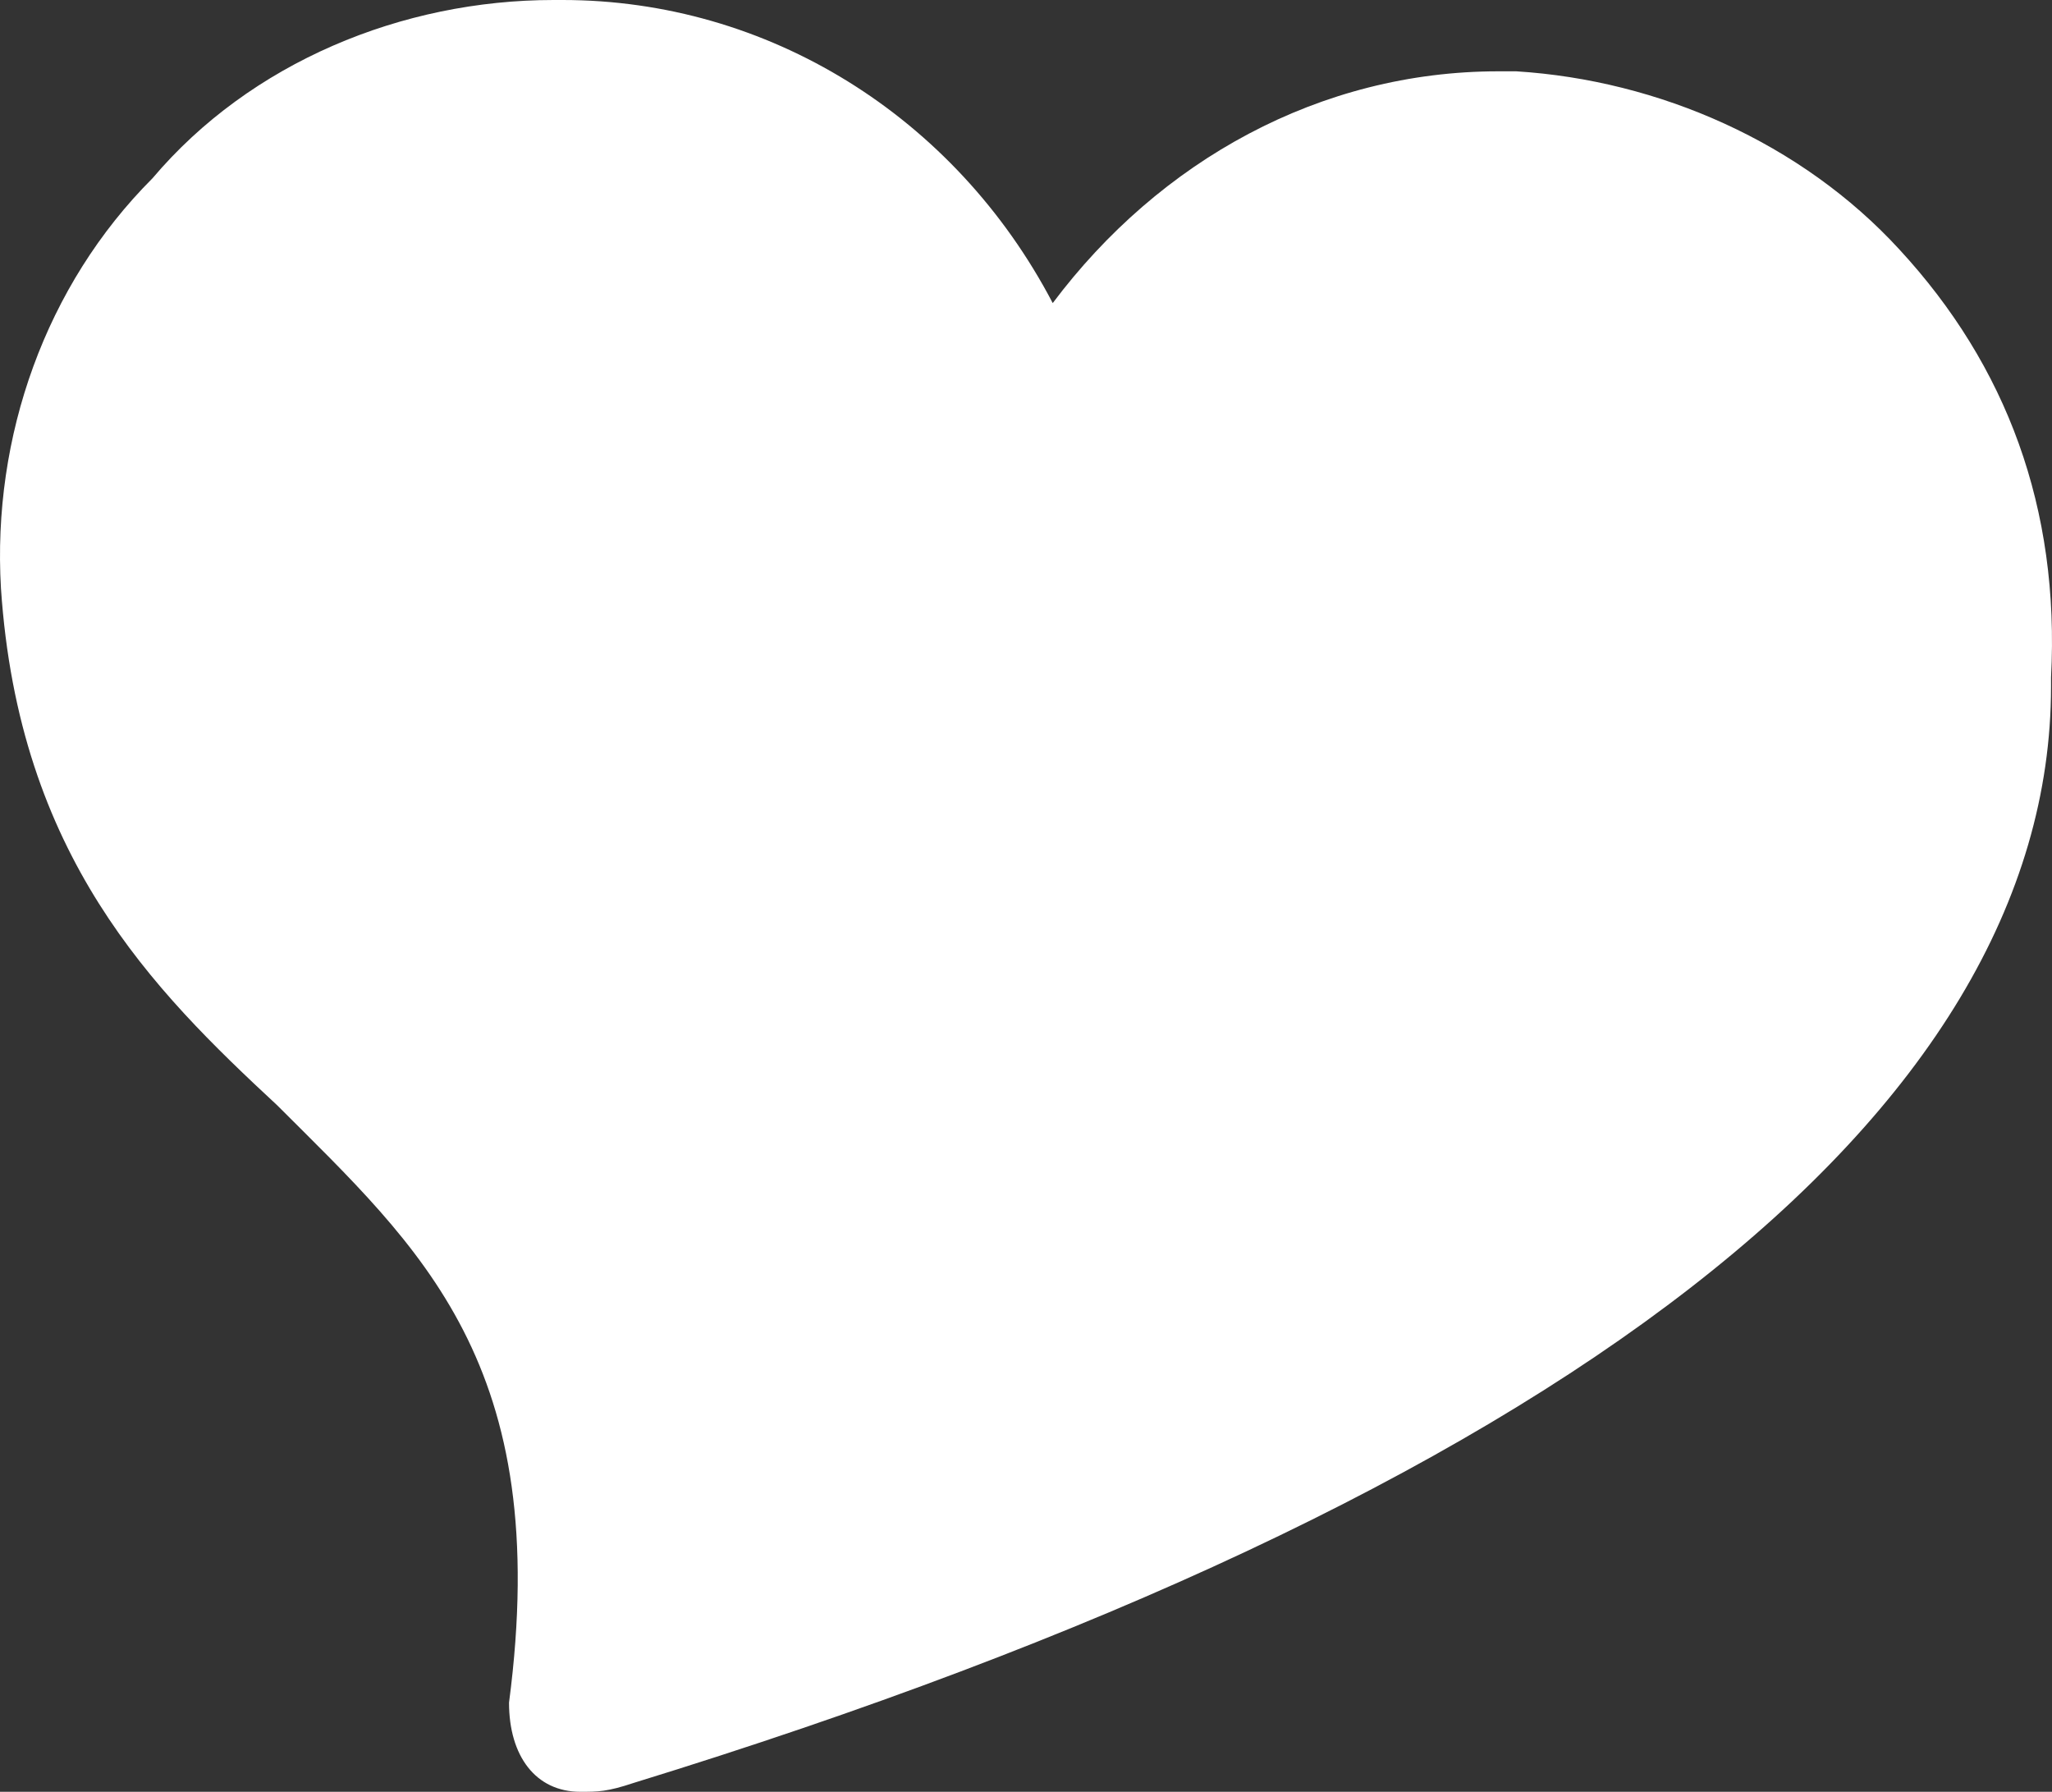 <svg width="130.02" xmlns="http://www.w3.org/2000/svg" height="113.52" id="screenshot-1c450357-dd71-8056-8005-7f0163c4cefd" viewBox="264.49 426.74 130.02 113.52" xmlns:xlink="http://www.w3.org/1999/xlink" fill="none" version="1.1"><rect x="264.49" y="426.74" width="130.02" height="113.52" fill="#333333" stroke="none"/><g id="shape-1c450357-dd71-8056-8005-7f0163c4cefd"><g class="fills" id="fills-1c450357-dd71-8056-8005-7f0163c4cefd"><path d="M384.848,442.554C378.636,435.776,369.599,431.823,360.563,431.258L359.433,431.258C348.138,431.258,337.972,436.906,331.194,445.942C324.982,434.082,313.121,426.740,300.132,426.740C300.132,426.740,299.567,426.740,299.567,426.740C289.966,426.740,280.364,430.693,274.152,438.036C267.375,444.813,263.986,454.414,264.551,464.015C265.680,480.959,274.152,489.430,282.059,496.772C291.095,505.809,299.567,513.151,296.743,534.612C296.743,538.001,298.437,540.260,301.261,540.260C302.391,540.260,302.956,540.260,304.650,539.695C363.387,521.622,394.449,497.337,394.449,470.228L394.449,469.663C395.014,458.932,391.625,449.896,384.848,442.554ZZM301.261,536.871L301.261,534.047C301.261,534.047,301.261,534.047,301.261,534.047L301.261,536.871ZZ" style="fill: rgb(255, 255, 255); fill-opacity: 1;"/></g></g></svg>
